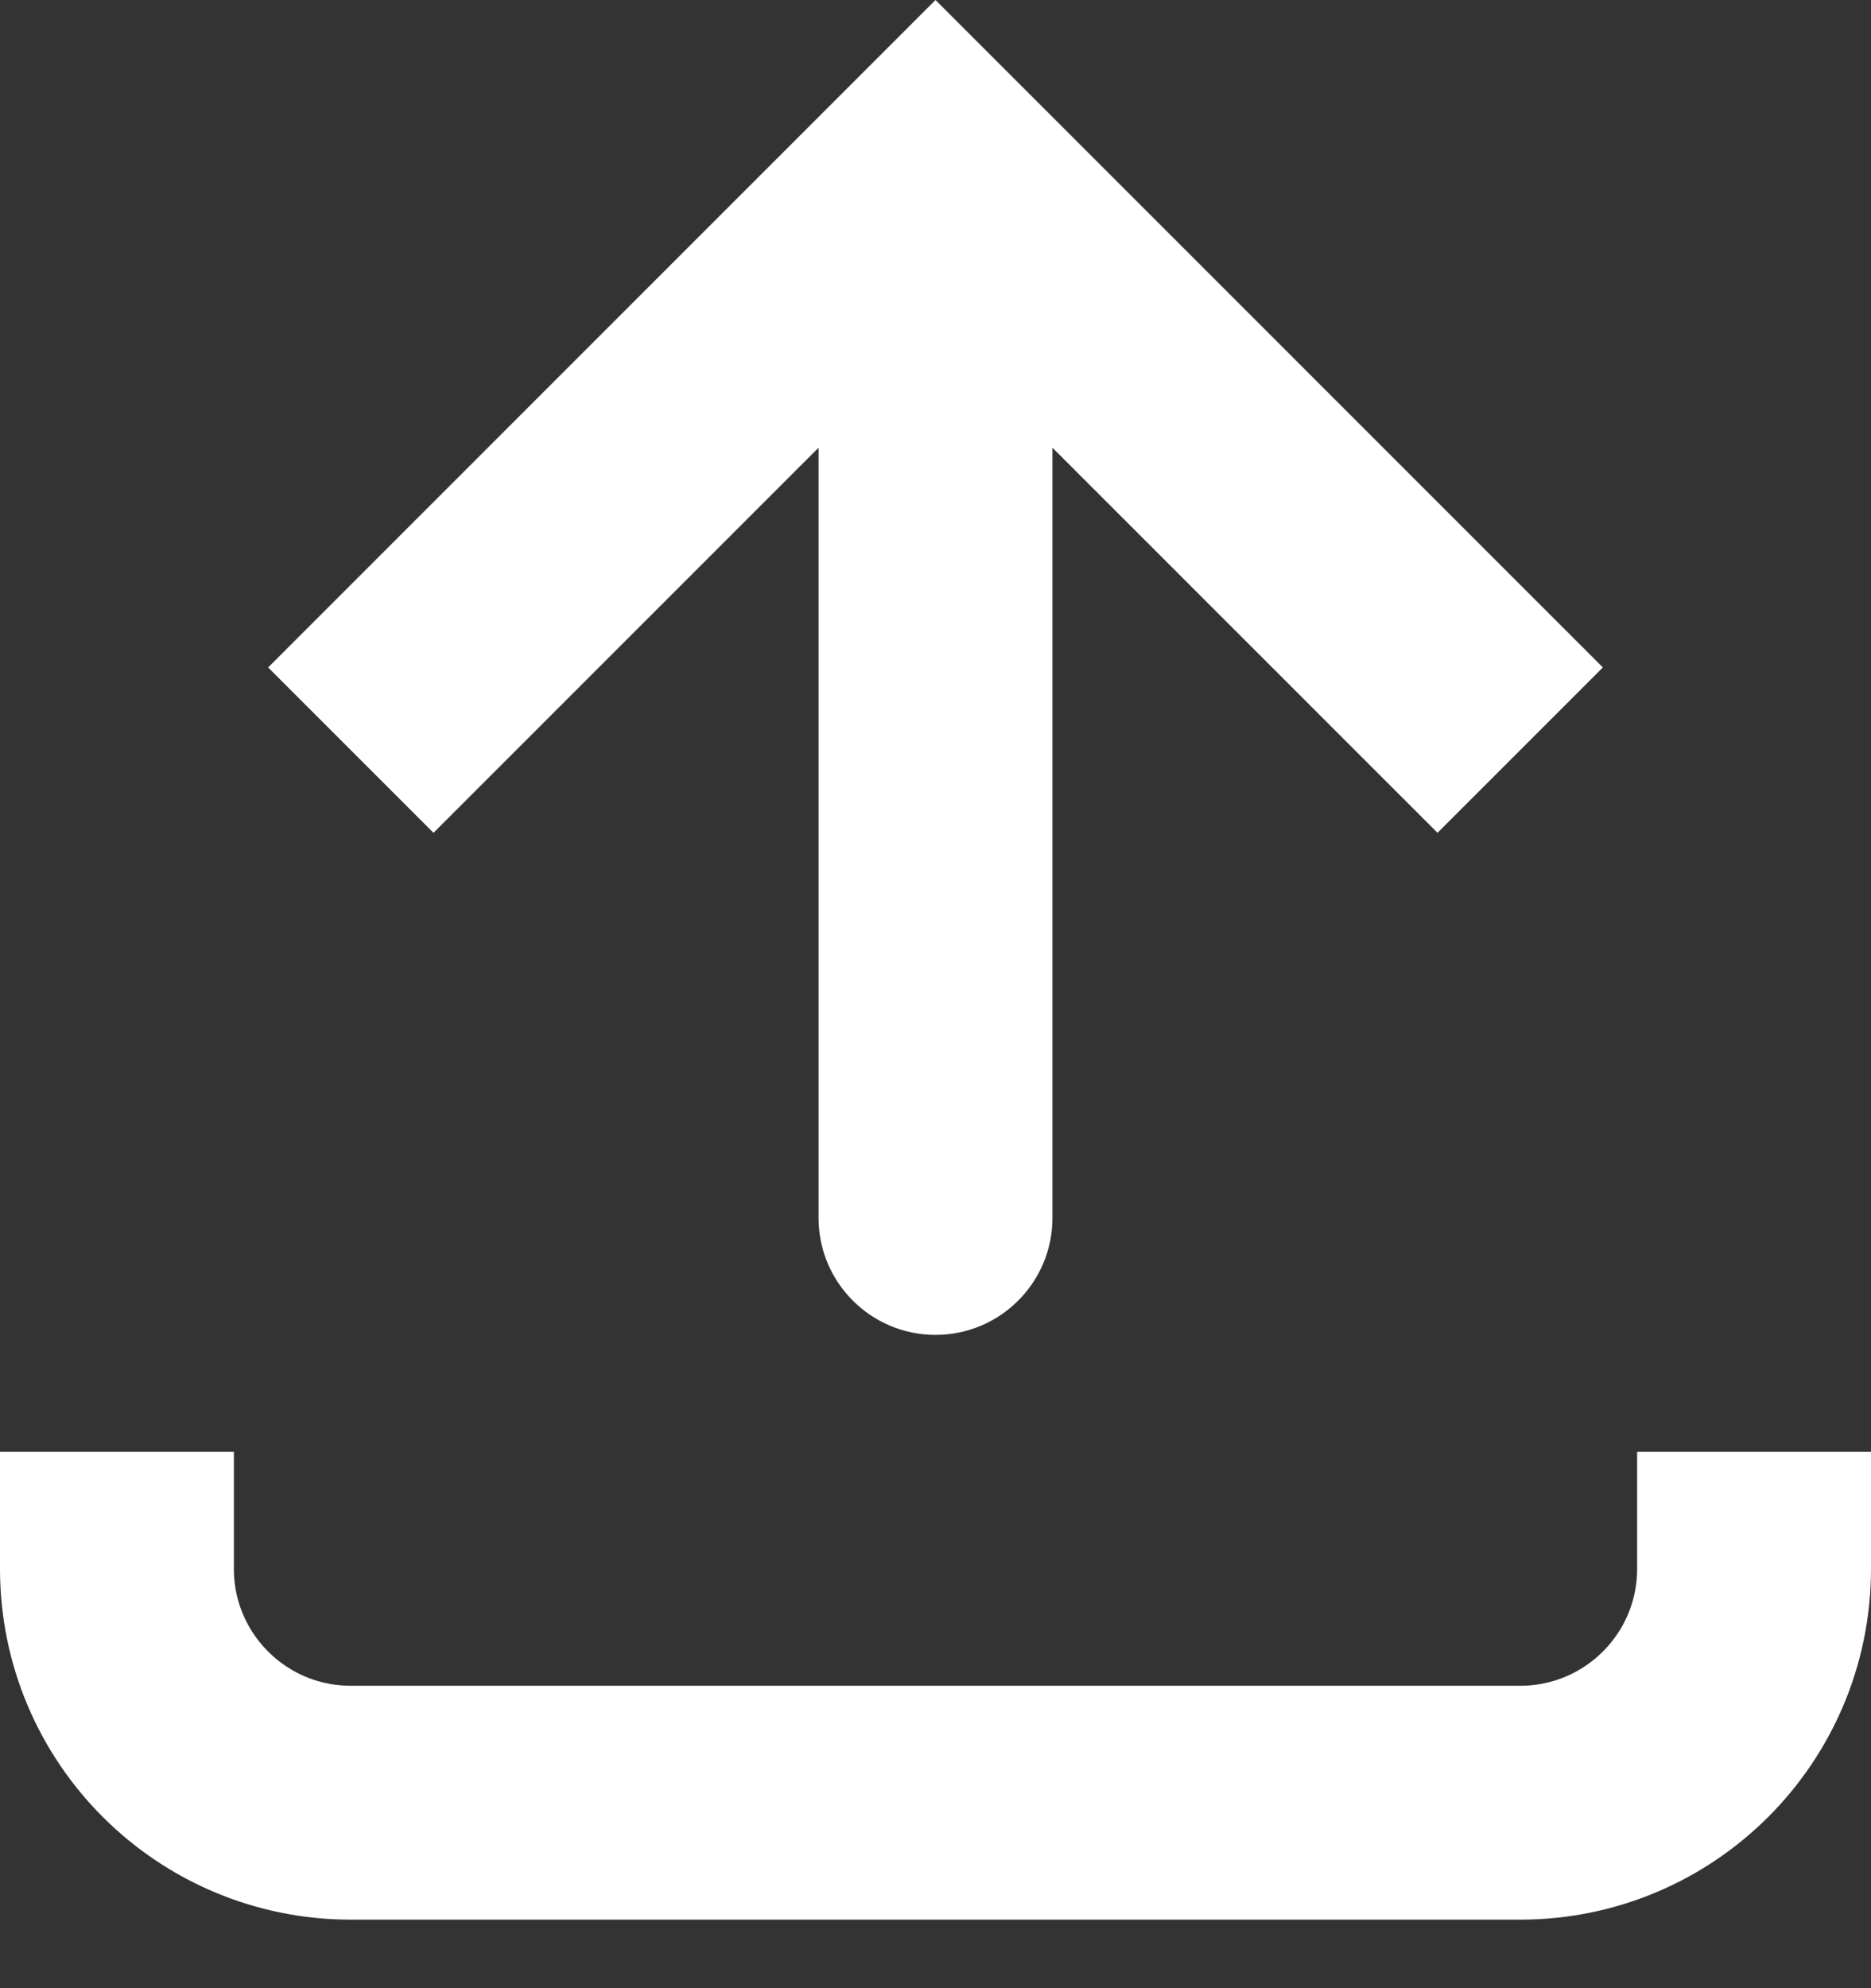 <svg width="16" height="17" viewBox="0 0 16 17" fill="none" xmlns="http://www.w3.org/2000/svg">
<rect x="0" y="0" width="16" height="17" fill="#333333" stroke="none"/>
<path d="M8 1.414L7.293 0.707L8 0L8.707 0.707L8 1.414ZM9 10.414C9 10.966 8.552 11.414 8 11.414C7.448 11.414 7 10.966 7 10.414H9ZM2.293 5.707L7.293 0.707L8.707 2.121L3.707 7.121L2.293 5.707ZM8.707 0.707L13.707 5.707L12.293 7.121L7.293 2.121L8.707 0.707ZM9 1.414V10.414H7V1.414H9Z" fill="white"/>
<path d="M1 12.414V13.414C1 14.519 1.895 15.414 3 15.414H13C14.105 15.414 15 14.519 15 13.414V12.414" stroke="white" stroke-width="2"/>
</svg>
